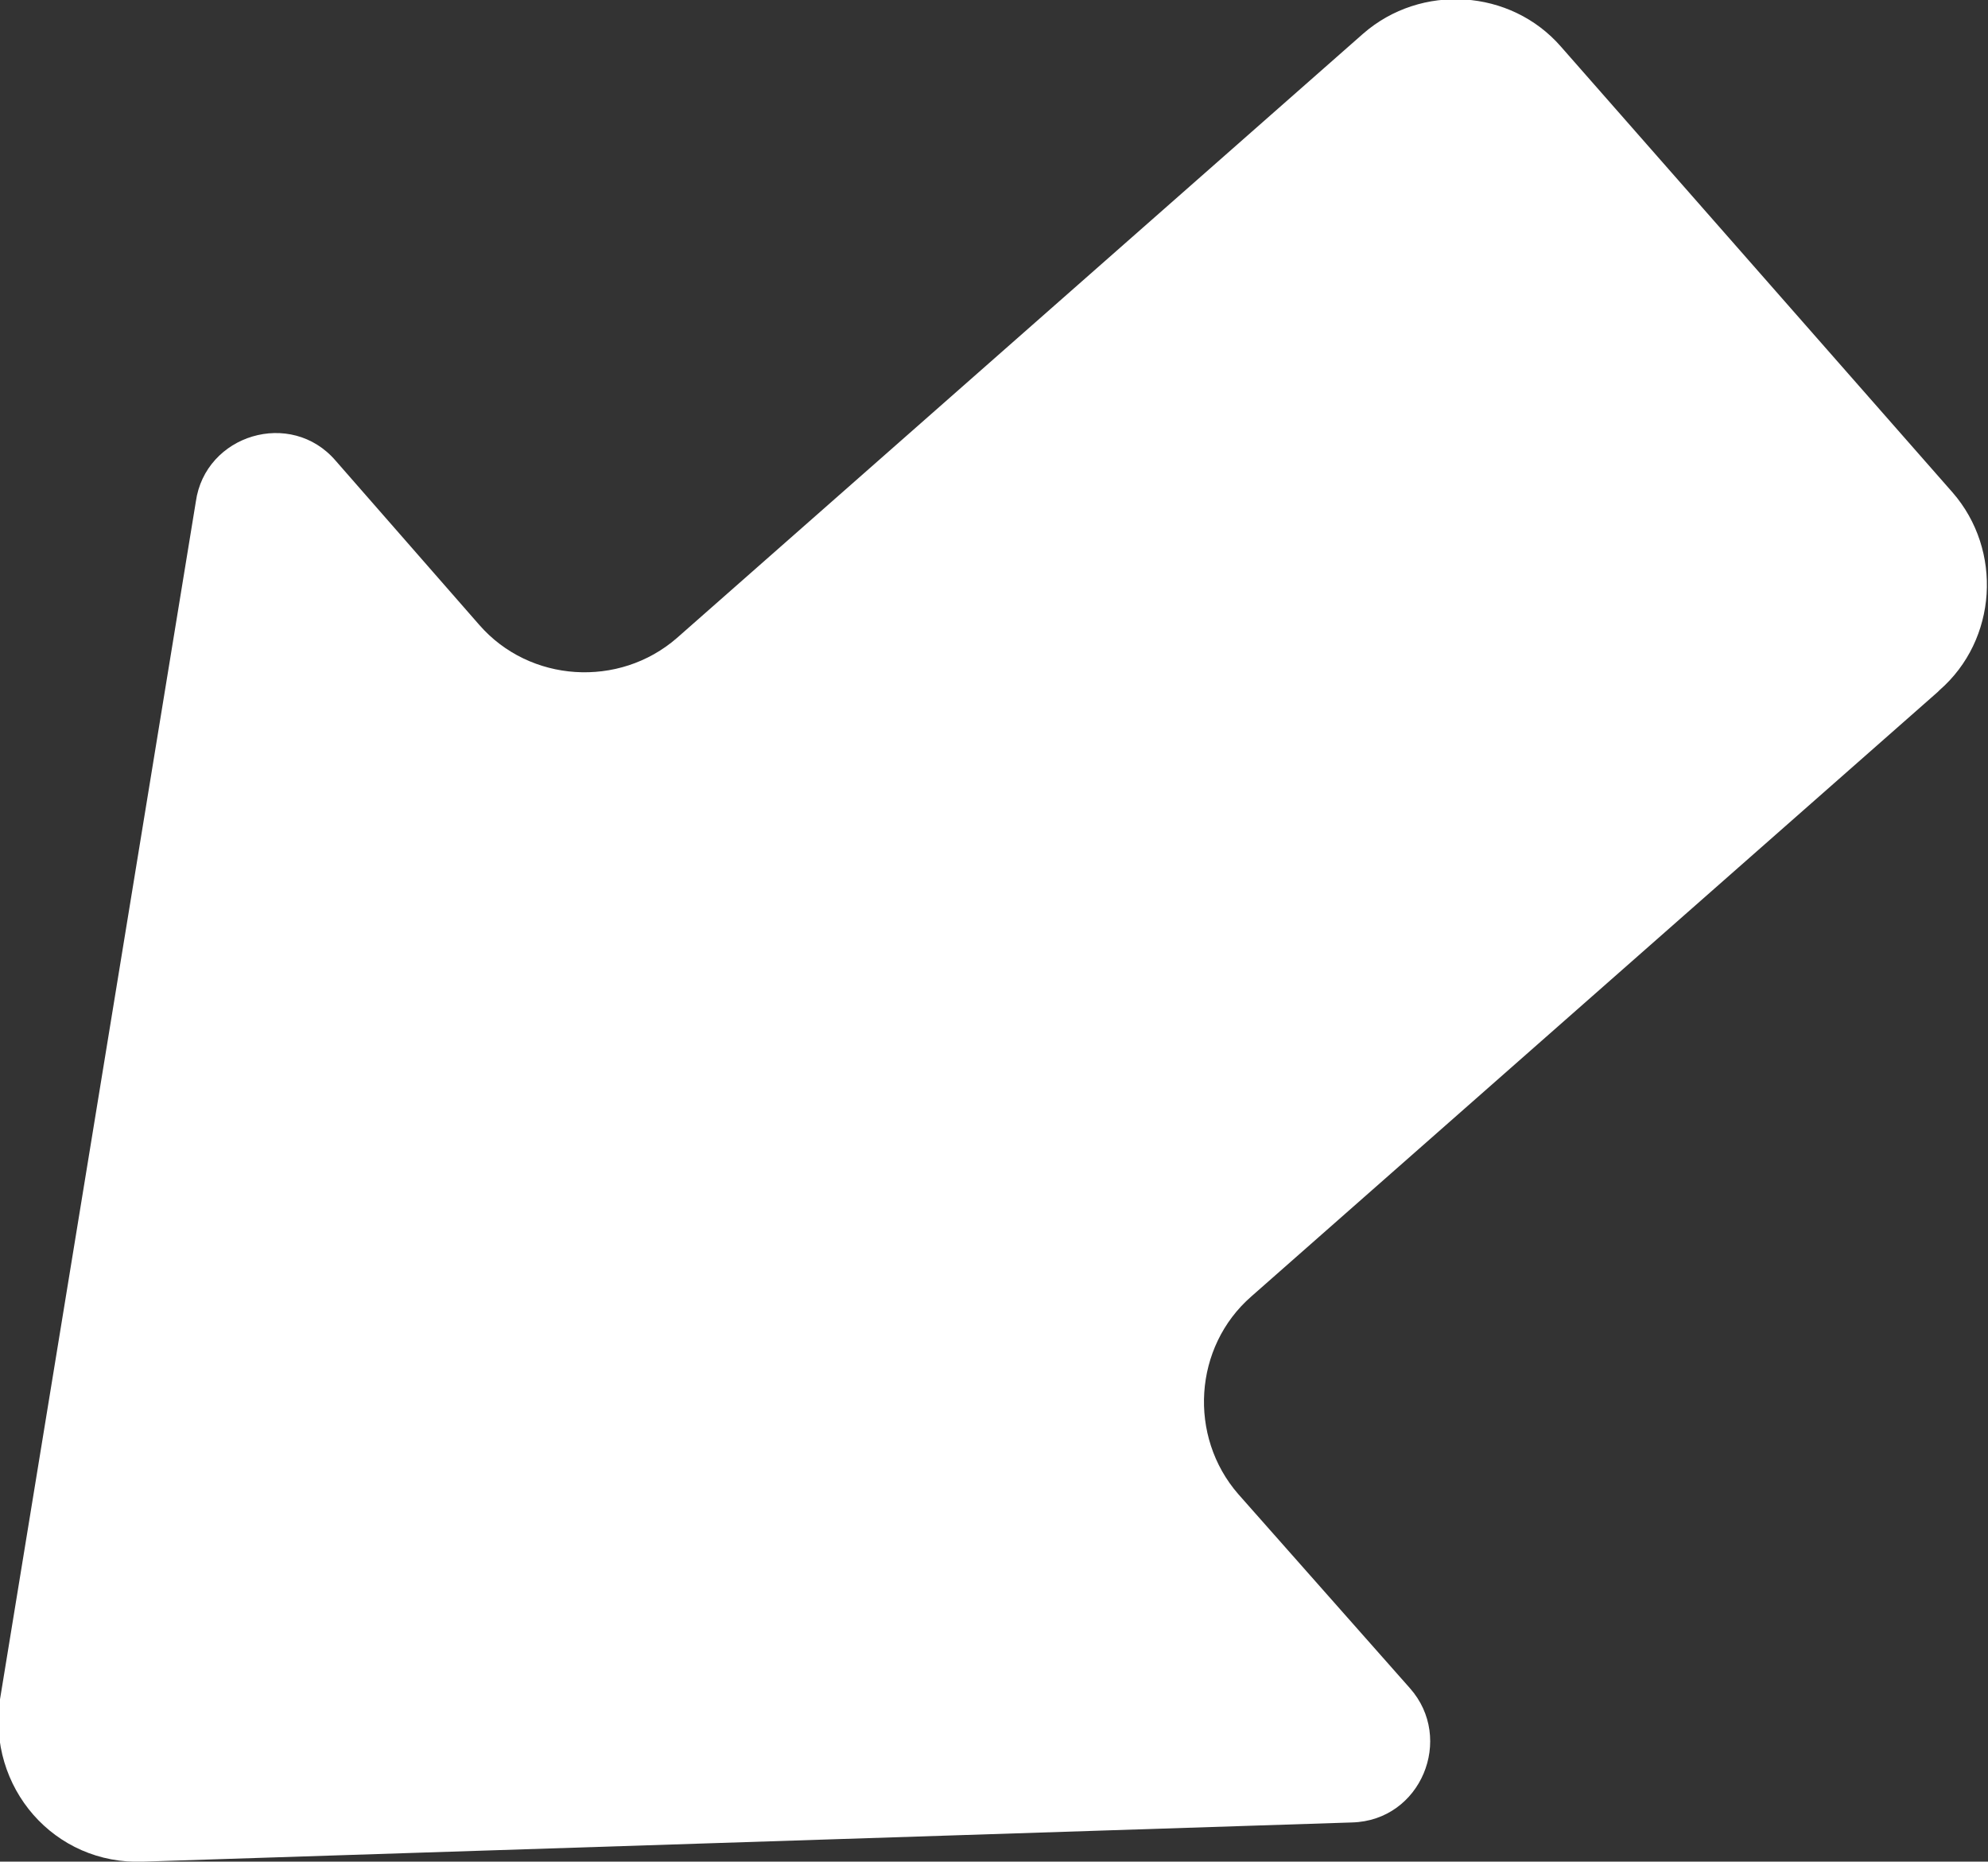 <?xml version="1.0" encoding="UTF-8"?>
<svg id="Ebene_2" data-name="Ebene 2" xmlns="http://www.w3.org/2000/svg" viewBox="0 0 10.66 9.98">
  <rect x="0" y="0" width="10.66" height="9.98" fill="#333333" stroke="none"/>
  <defs>
    <style>
      .cls-1 {
        fill: #fff;
      }
    </style>
  </defs>
  <g id="Ebene_1-2" data-name="Ebene 1">
    <path class="cls-1" d="M10.4,3.7c.31-.27.34-.75.07-1.06L8.37.25c-.27-.31-.75-.34-1.06-.07l-3.68,3.24c-.31.27-.79.24-1.06-.07l-.77-.88c-.24-.28-.7-.14-.75.22L0,9.11c-.07.47.29.89.77.87l6.48-.21c.37-.01.55-.45.31-.72l-.92-1.04c-.27-.31-.24-.79.07-1.06l3.68-3.24Z"/>
  </g>
</svg>